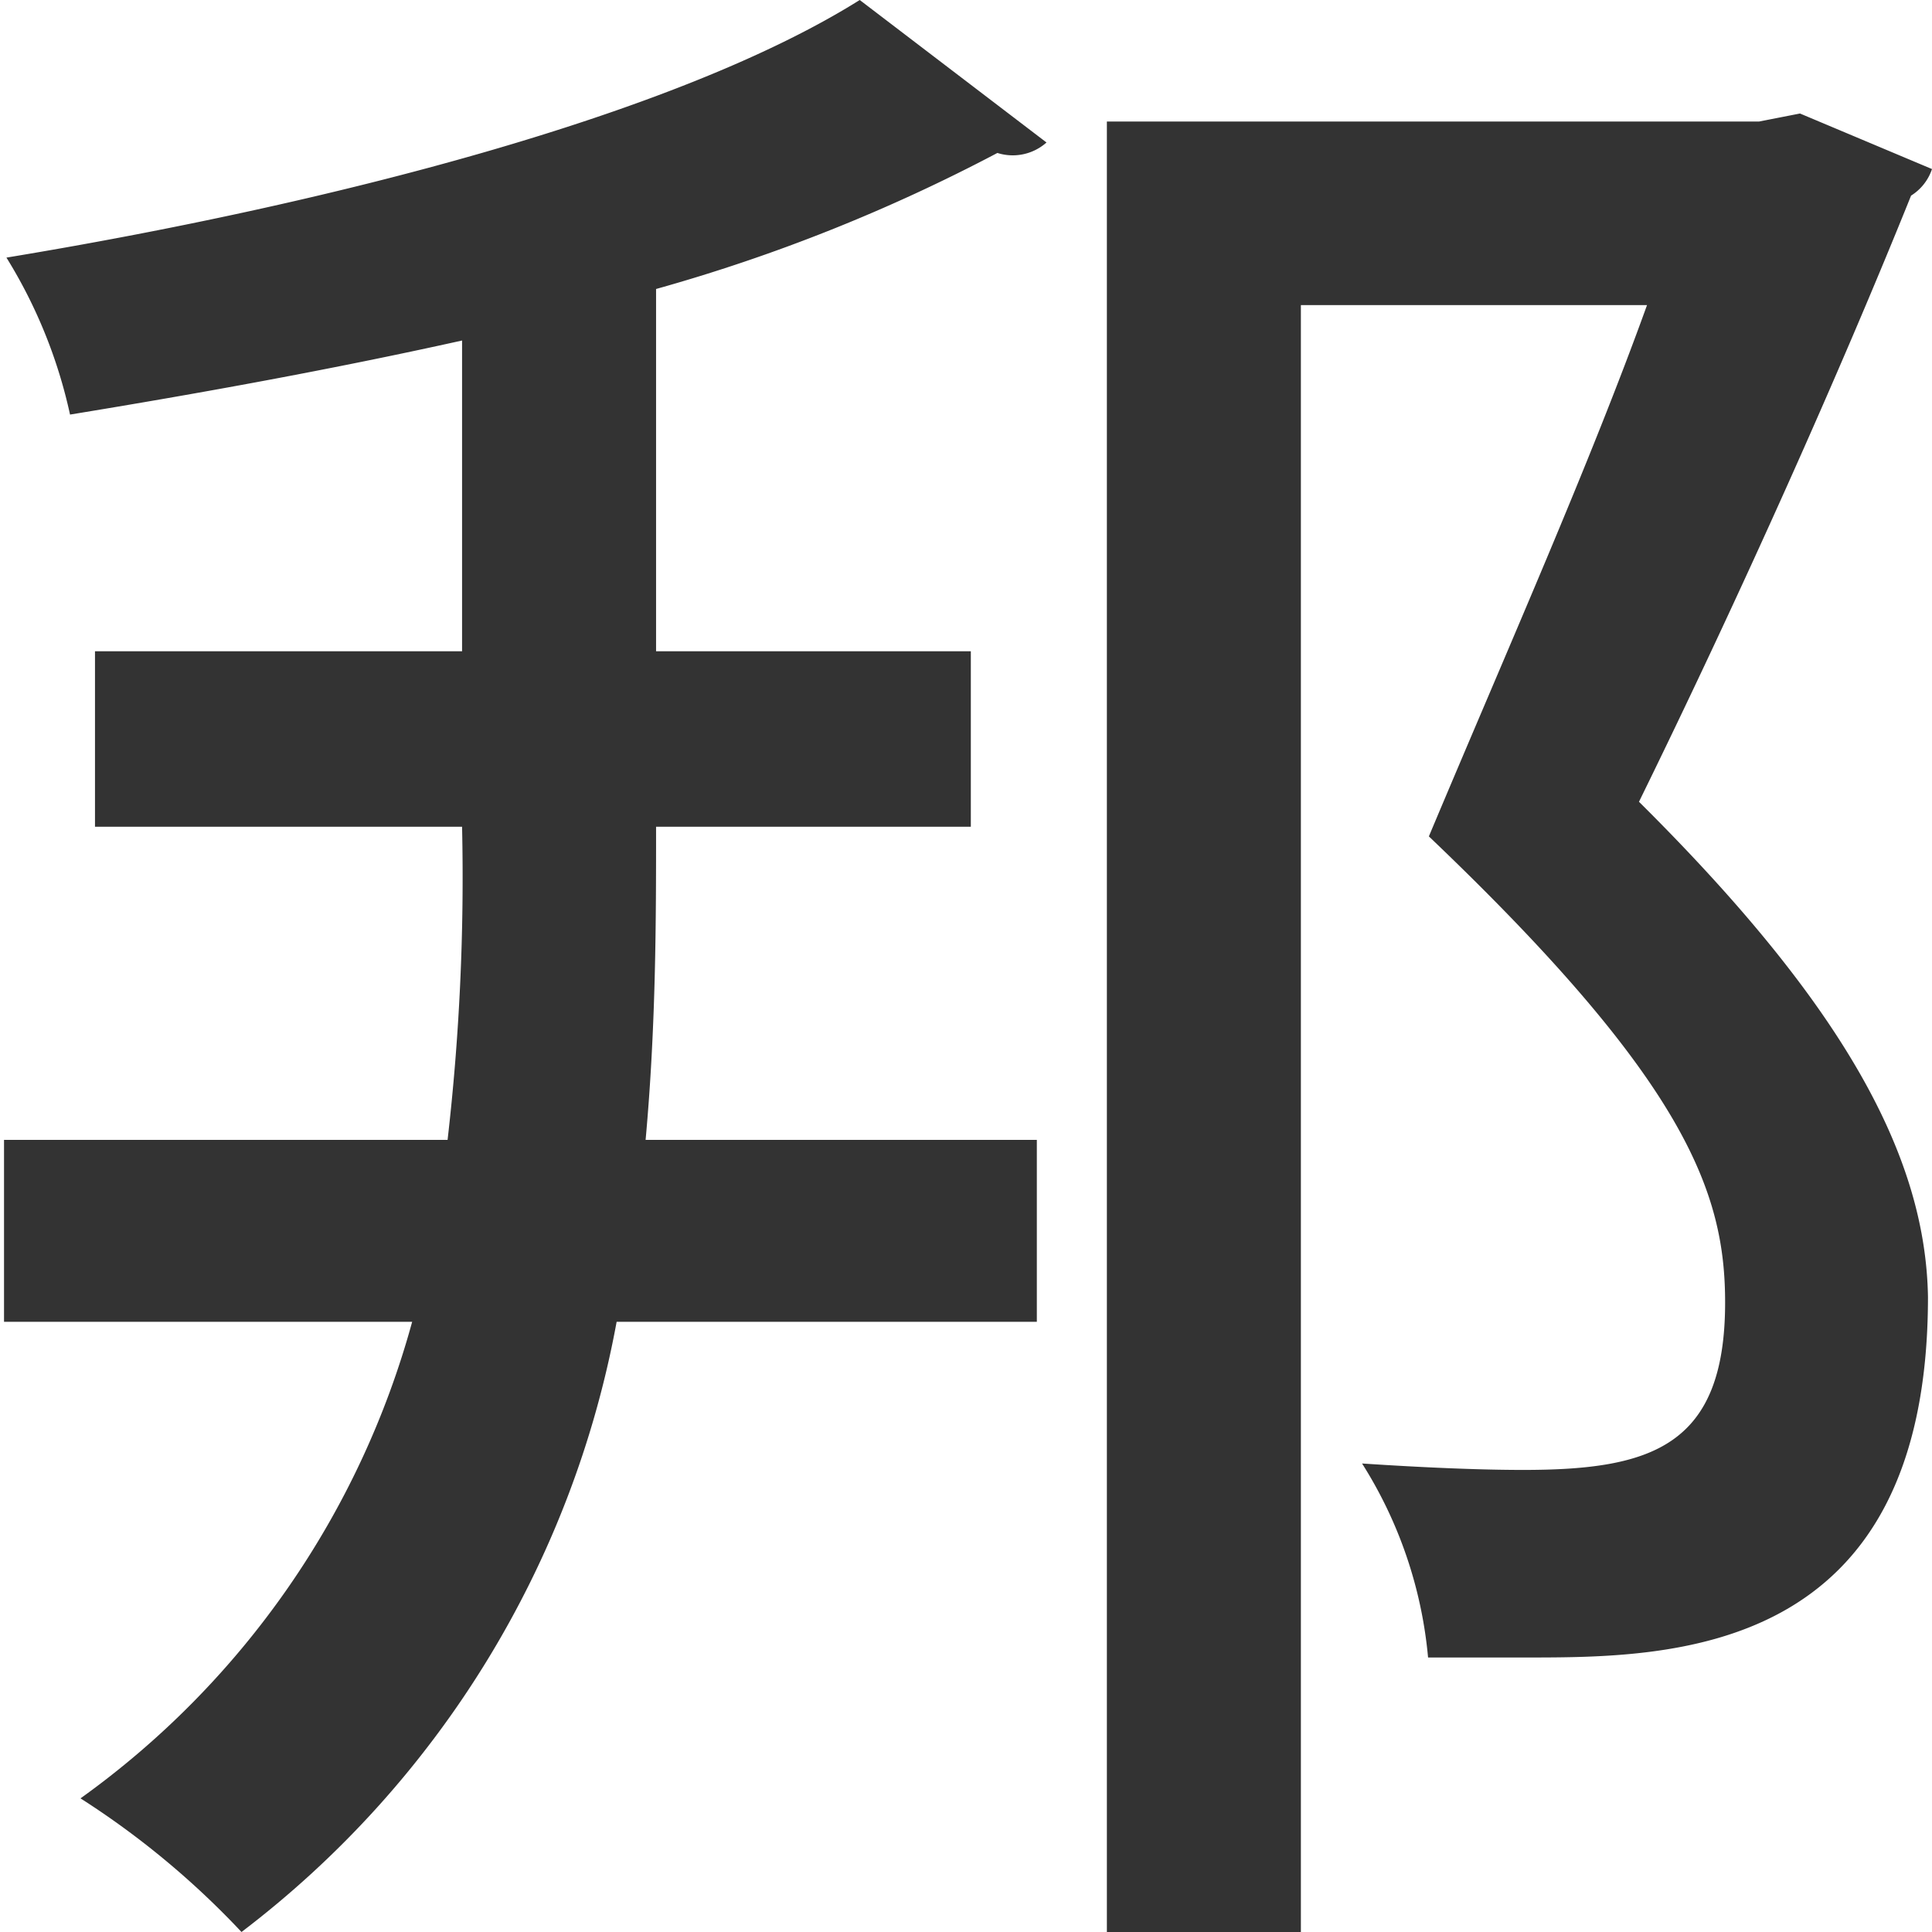 <svg id="レイヤー_1" data-name="レイヤー 1" xmlns="http://www.w3.org/2000/svg" viewBox="0 0 24 24"><defs><style>.cls-1{fill:#333;}</style></defs><title>kuni</title><path class="cls-1" d="M5.74,8.09V4.23c-1.62.36-3.28.66-4.87.92A6.21,6.21,0,0,0,.08,3.2c4-.66,8.32-1.77,10.6-3.2L13,1.77a.63.63,0,0,1-.61.13A21.48,21.48,0,0,1,8.15,3.59v4.5h3.91v2.18H8.15c0,1.15,0,2.46-.13,3.89h4.86v2.26H7.66A12.31,12.31,0,0,1,3,24a10.45,10.45,0,0,0-2-1.66,10.78,10.78,0,0,0,4.12-5.92H.05V14.16H5.56a28.51,28.51,0,0,0,.18-3.89H1.18V8.09ZM22.36,1.41,24,2.1a.62.62,0,0,1-.26.33c-.87,2.16-2.1,4.92-3.38,7.53,2.56,2.54,3.56,4.41,3.59,6.15,0,4.48-3.2,4.48-5,4.48-.39,0-.82,0-1.21,0a5.42,5.42,0,0,0-.82-2.41c.75.05,1.46.08,2,.08,1.59,0,2.51-.29,2.51-2.08,0-1.36-.48-2.74-3.68-5.79,1-2.38,2-4.63,2.71-6.6H16.16V24H13.75V1.51h8.1Z"/></svg>